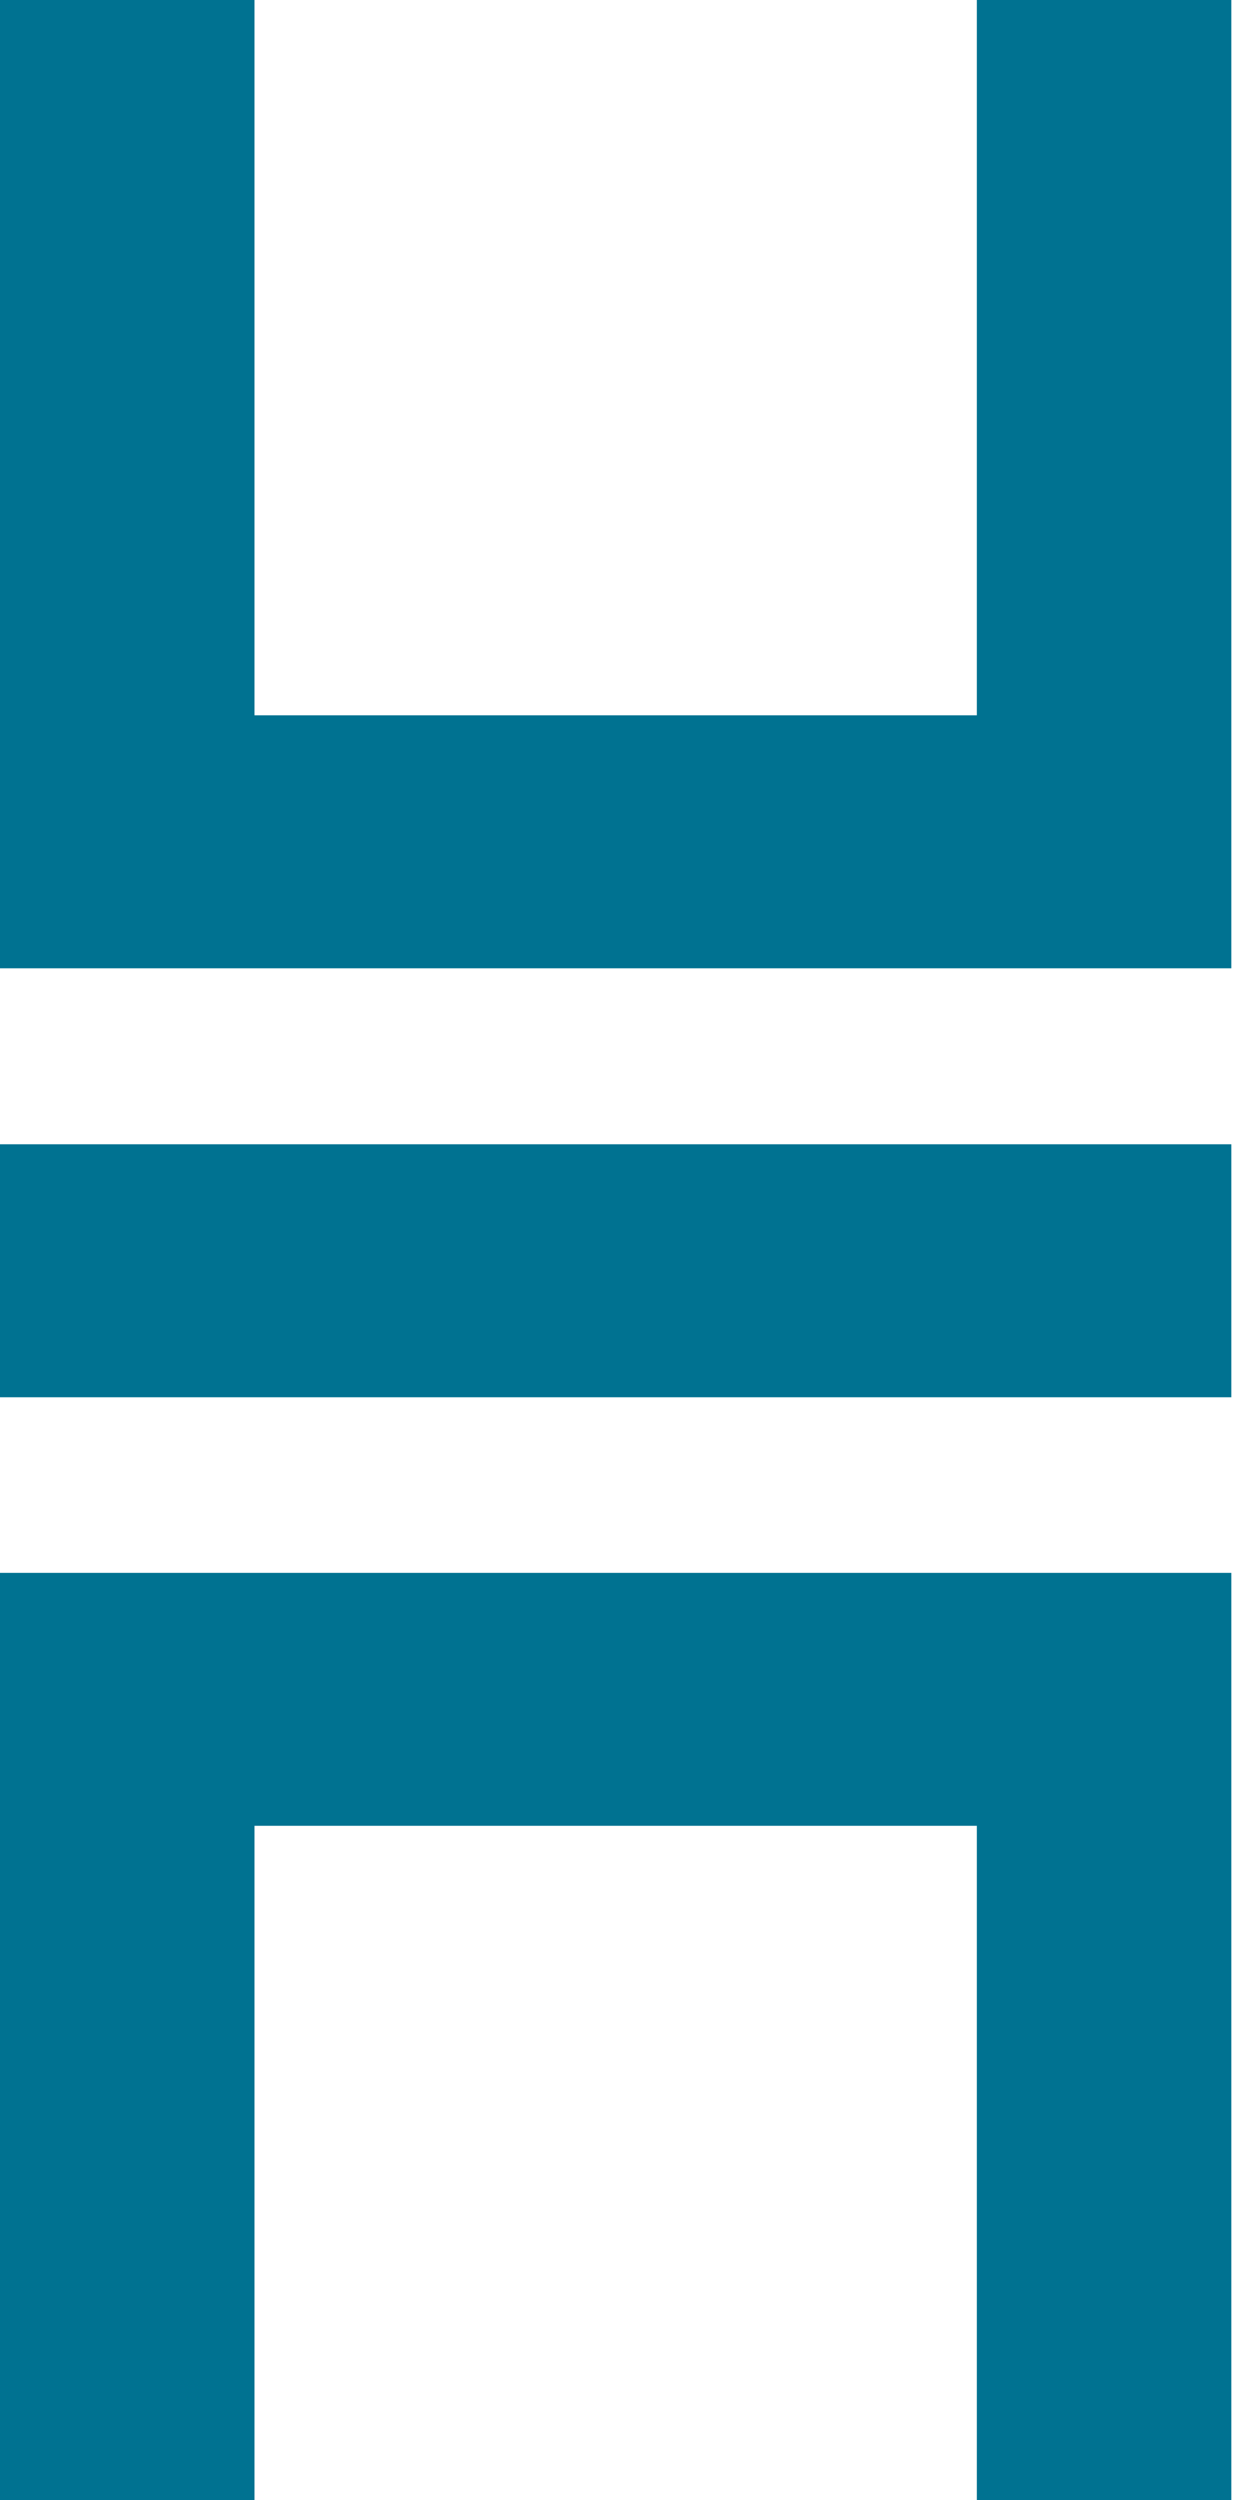 <svg width="17" height="34" viewBox="0 0 17 34" fill="none" xmlns="http://www.w3.org/2000/svg">
<g clip-path="url(#clip0_4094_11447)">
<path fill-rule="evenodd" clip-rule="evenodd" d="M13.285 31.699V26.279V24.831H3.461V26.279V31.699V34.001H-0V30.06V24.831V21.391H3.461H13.285H16.746V24.831V30.06V34.001H13.285V31.699Z" fill="#007291"/>
<path d="M-0 15.562H16.746V19.003H-0V15.562Z" fill="#007291"/>
<path fill-rule="evenodd" clip-rule="evenodd" d="M13.285 2.303V2.86V6.803V9.728H3.461V6.803V2.86V2.303V0H-0V0.558V3.942V9.728V13.169H3.461H13.285H16.746V9.728V3.942V0.558V0H13.285V2.303Z" fill="#007291"/>
</g>
<defs>
<clipPath id="clip0_4094_11447">
<rect width="16.746" height="34" fill="white" transform="matrix(-1 0 0 1 16.746 0)"/>
</clipPath>
</defs>
</svg>
